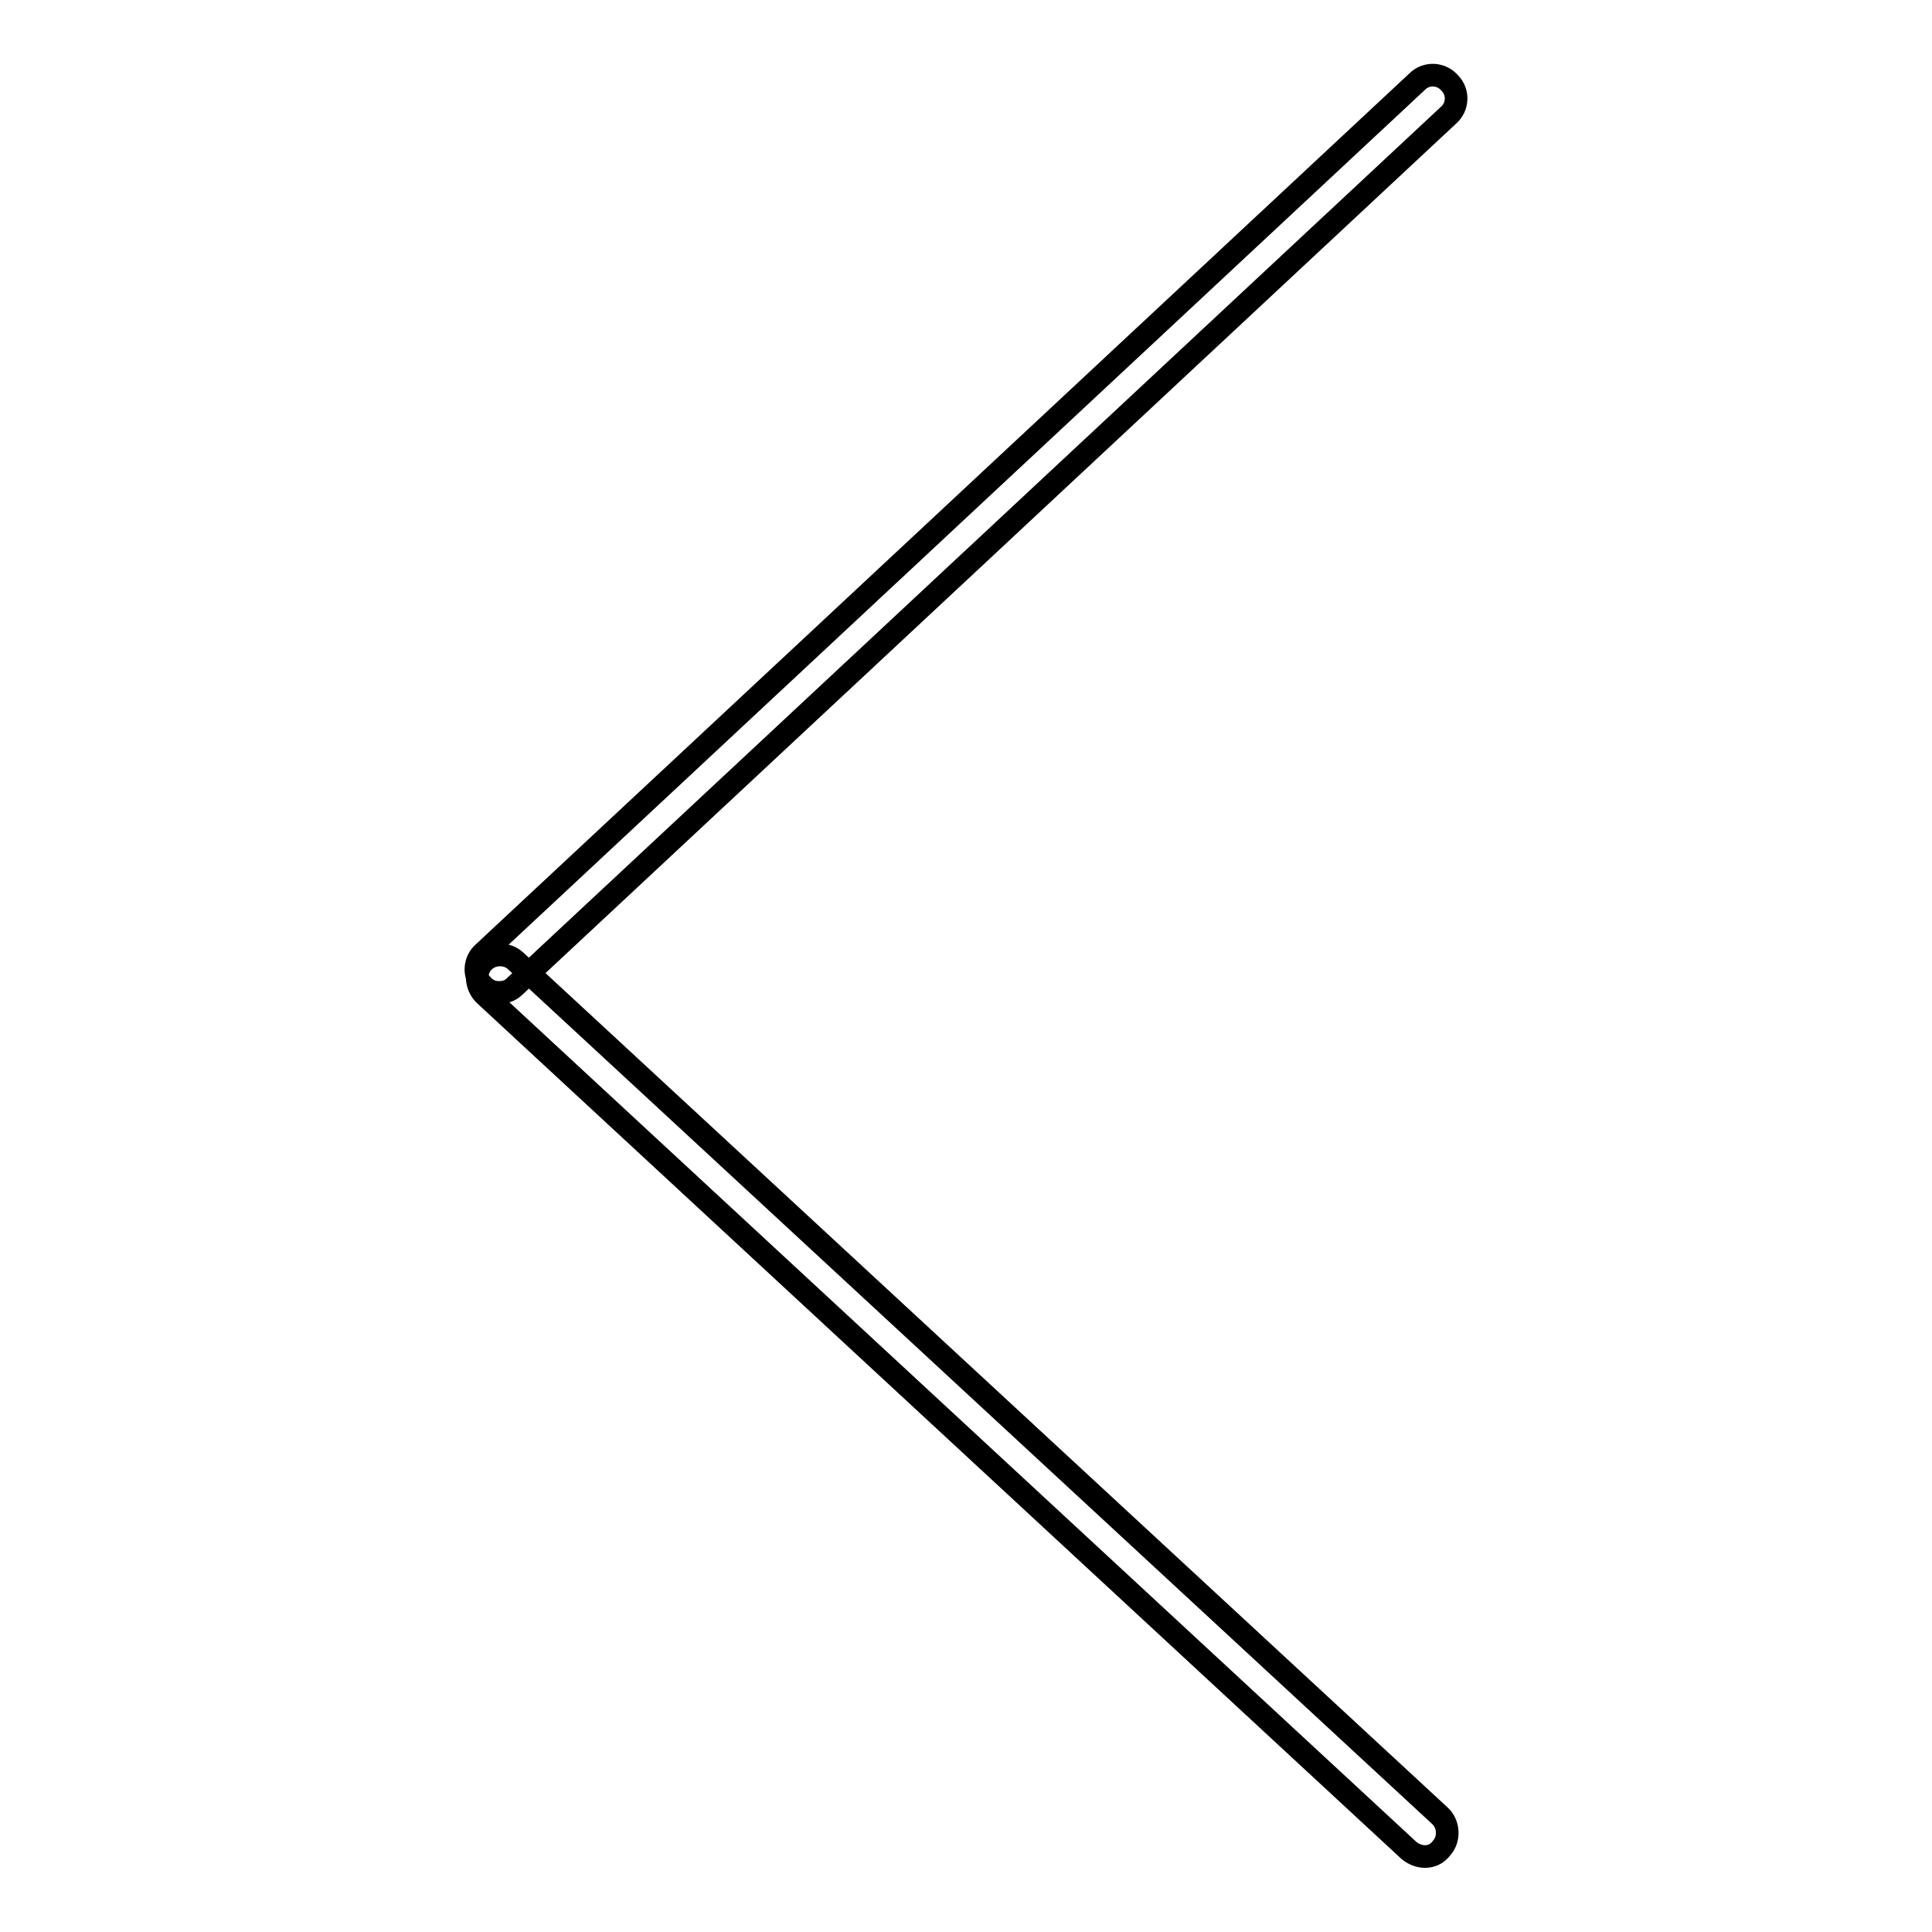 <?xml version="1.0" encoding="utf-8"?>
<!-- Svg Vector Icons : http://www.onlinewebfonts.com/icon -->
<!DOCTYPE svg PUBLIC "-//W3C//DTD SVG 1.1//EN" "http://www.w3.org/Graphics/SVG/1.1/DTD/svg11.dtd">
<svg version="1.1" xmlns="http://www.w3.org/2000/svg" xmlns:xlink="http://www.w3.org/1999/xlink" x="0px" y="0px" viewBox="0 0 256 256" enable-background="new 0 0 256 256" xml:space="preserve">
<g> <path stroke-width="3" fill-opacity="0" stroke="#000000"  d="M188.8,246c-0.7,0-1.5-0.3-2.1-0.8L64.2,131.8c-1.2-1.2-1.3-3.1-0.2-4.3c1.1-1.2,3.1-1.3,4.3-0.2 l122.5,113.3c1.2,1.1,1.3,3.1,0.2,4.3C190.4,245.7,189.6,246,188.8,246z M66.1,131.5c-0.8,0-1.6-0.3-2.2-1 c-1.2-1.2-1.1-3.2,0.2-4.3L187.8,10.8c1.2-1.2,3.2-1.1,4.3,0.2c1.2,1.2,1.1,3.2-0.2,4.3L68.2,130.7 C67.6,131.3,66.9,131.5,66.1,131.5z"/></g>
</svg>